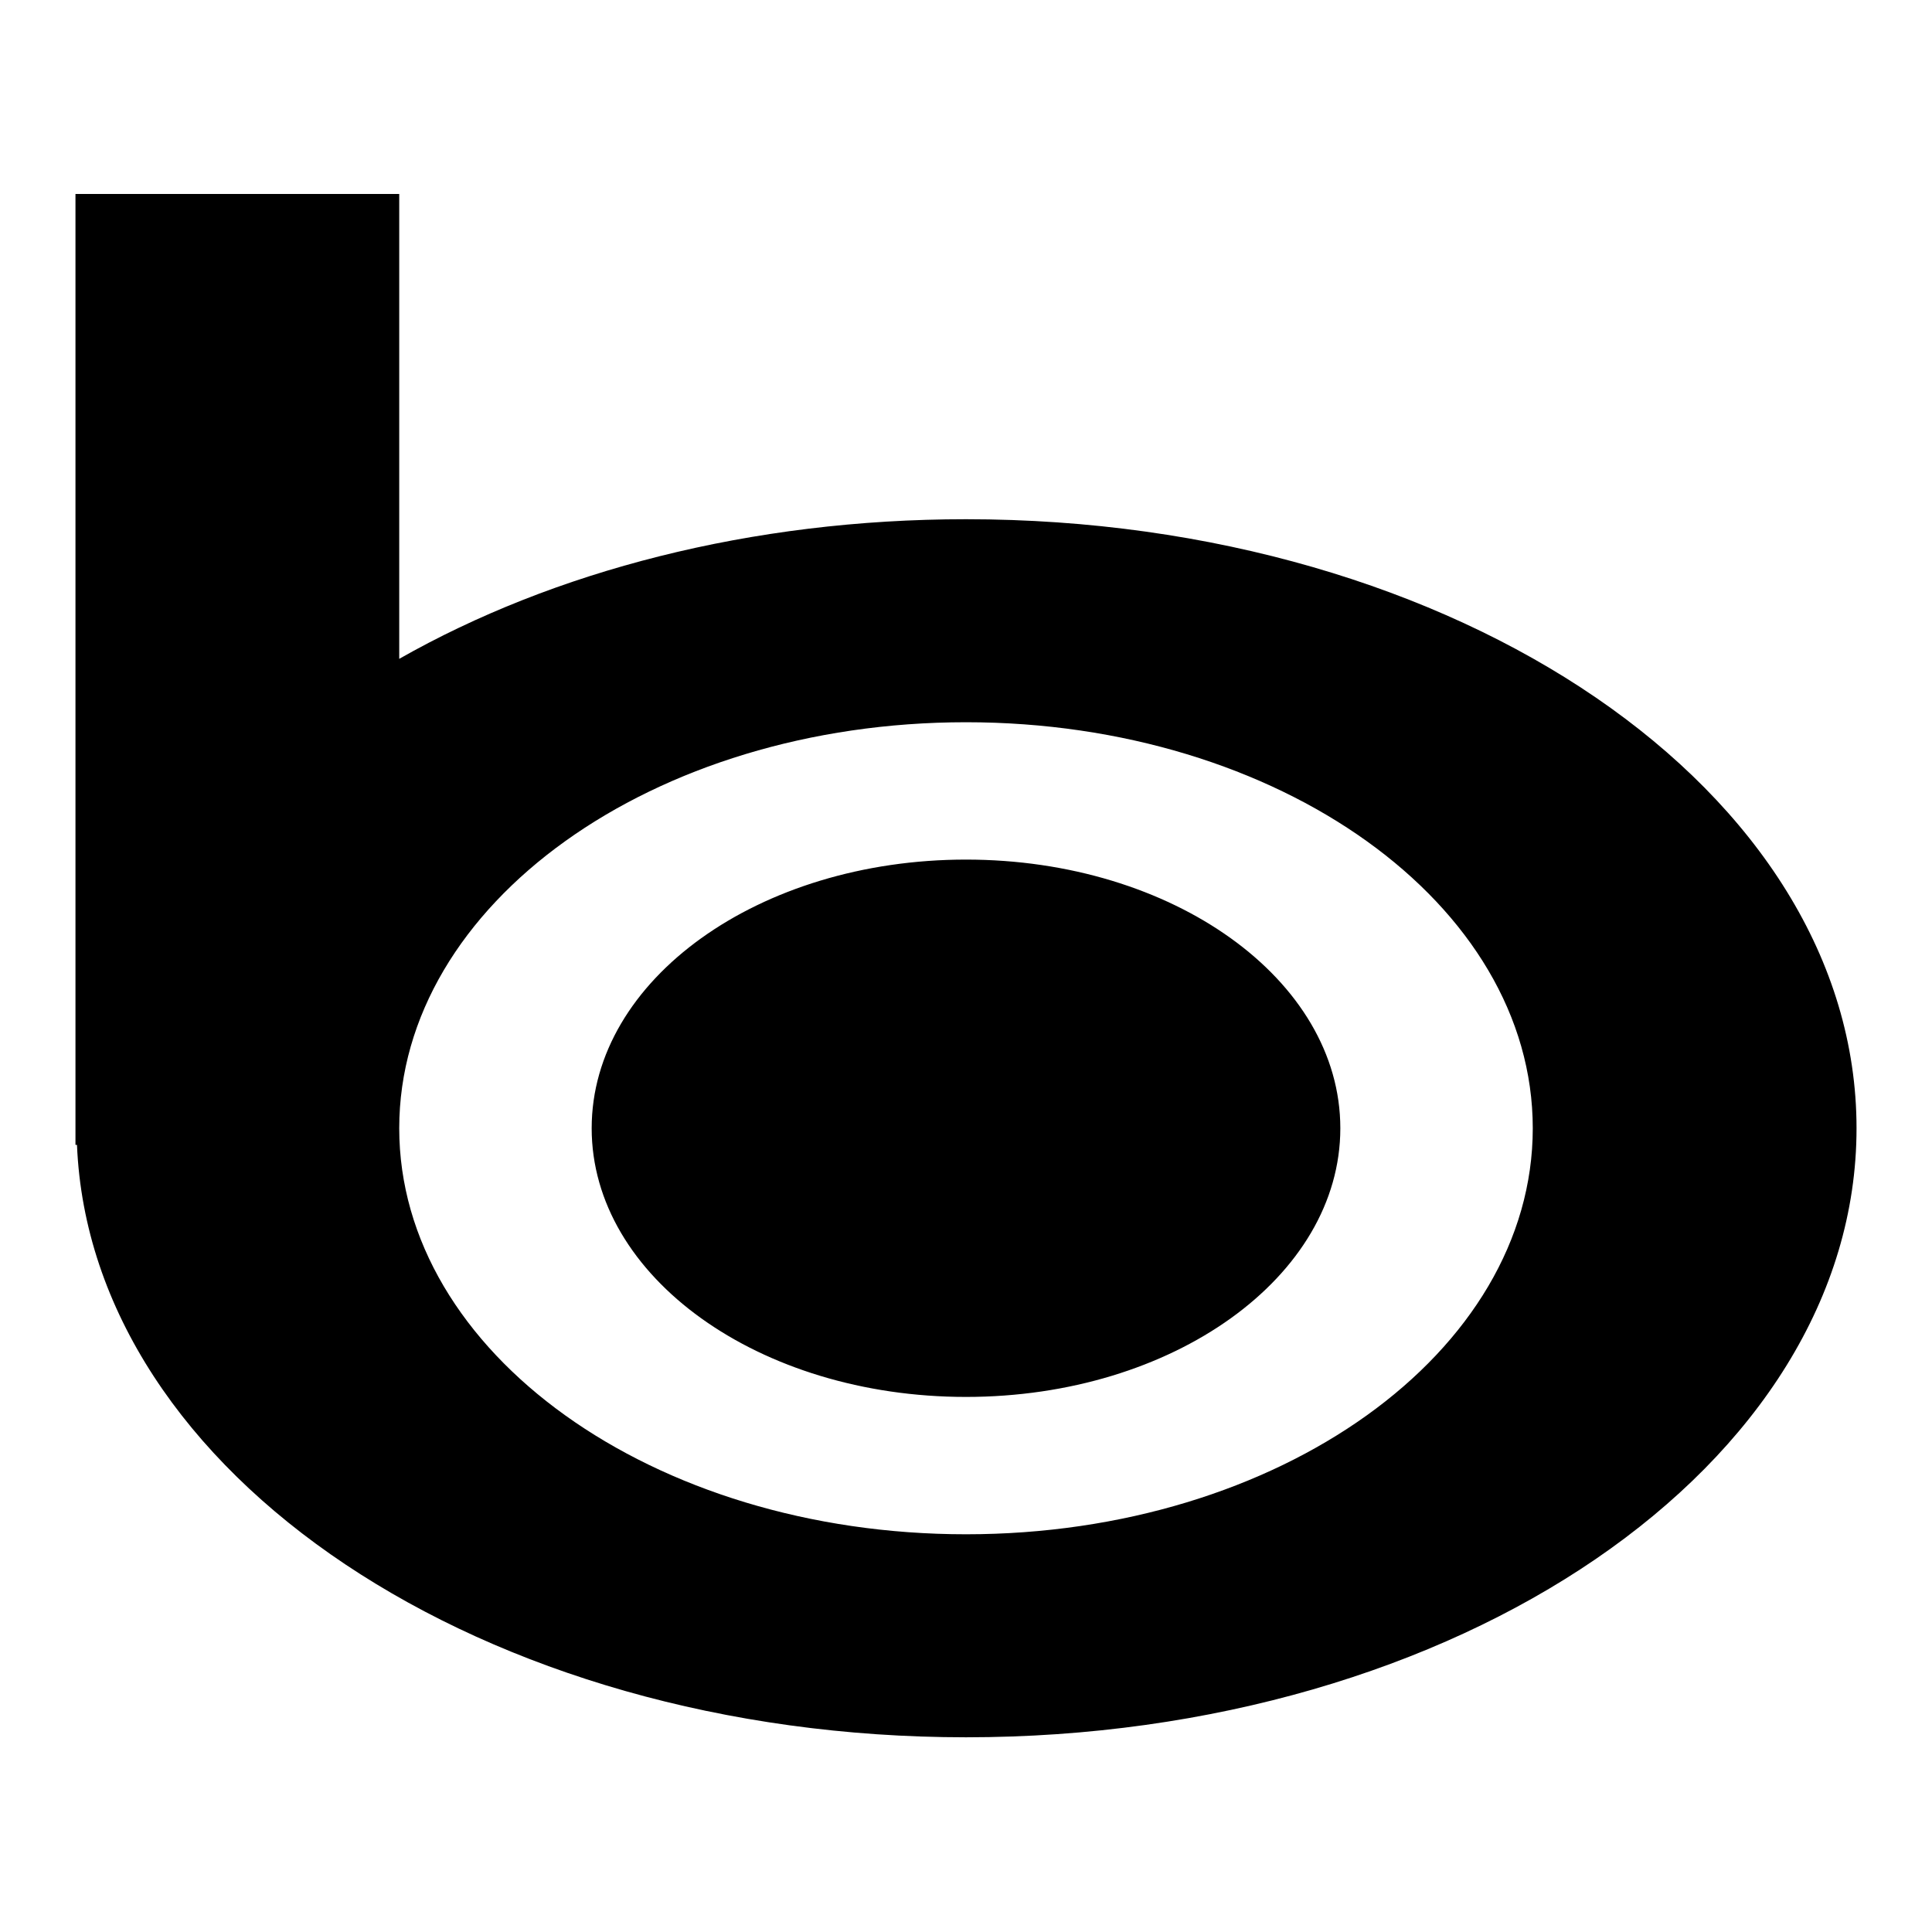 <?xml version="1.0" encoding="utf-8"?>
<!-- Svg Vector Icons : http://www.onlinewebfonts.com/icon -->
<!DOCTYPE svg PUBLIC "-//W3C//DTD SVG 1.1//EN" "http://www.w3.org/Graphics/SVG/1.1/DTD/svg11.dtd">
<svg version="1.1" xmlns="http://www.w3.org/2000/svg" xmlns:xlink="http://www.w3.org/1999/xlink" x="0px" y="0px" viewBox="0 0 256 256" enable-background="new 0 0 256 256" xml:space="preserve">
<g><g><path fill="#000000" id="Bing" d="M10,25.7v126h0.2c1.8,43.6,53.8,78.5,117.8,78.5c65.2,0,118-36.1,118-80.7s-52.8-80.7-118-80.7c-28.5,0-54.7,6.9-75.1,18.5V25.7H10z M128,95.7c41.5,0,75.1,24.1,75.1,53.8c0,29.7-33.6,53.8-75.1,53.8c-41.5,0-75.1-24.1-75.1-53.8C52.9,119.8,86.5,95.7,128,95.7z M78.4,149.5c0-19.7,22.2-35.6,49.6-35.6c27.4,0,49.6,15.9,49.6,35.6c0,19.7-22.2,35.6-49.6,35.6C100.6,185.1,78.4,169.2,78.4,149.5z"/></g></g>
</svg>